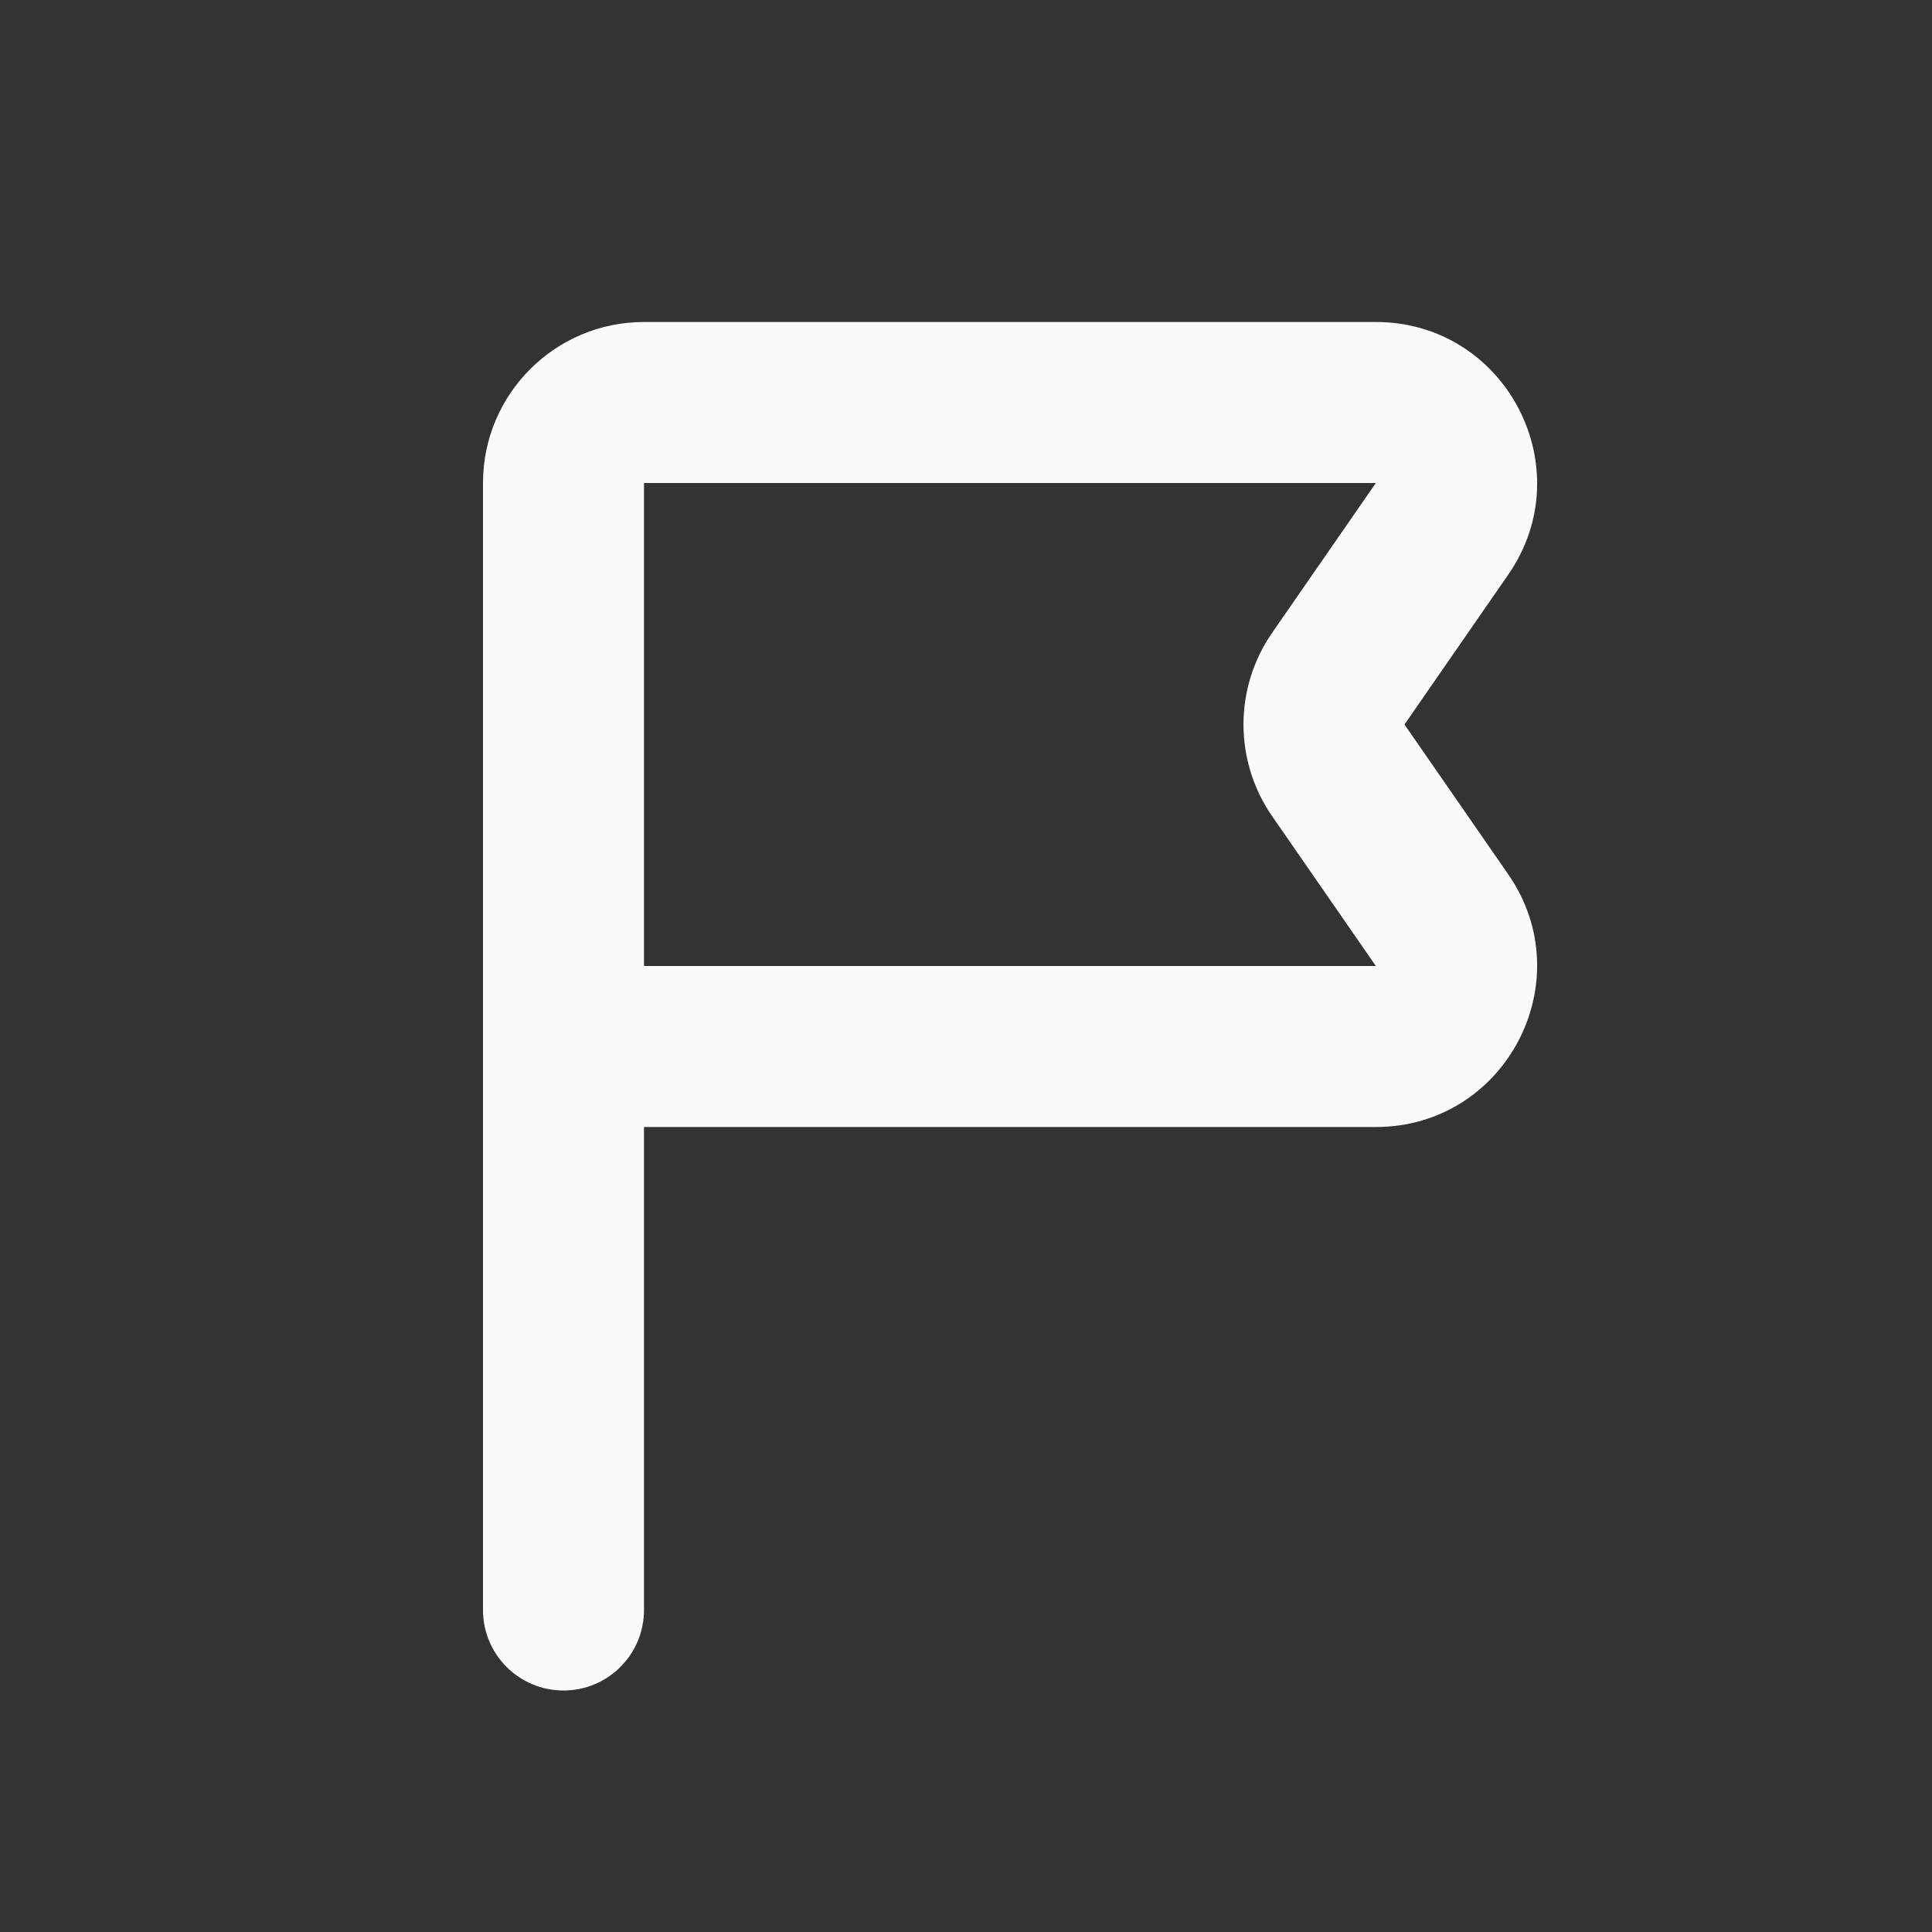 <svg width="48" height="48" viewBox="0 0 48 48" fill="none" xmlns="http://www.w3.org/2000/svg">
<rect x="0" y="0" width="48" height="48" fill="#333333" stroke="none"/>
<g id="Search icon">
<path id="Union" fill-rule="evenodd" clip-rule="evenodd" d="M16 8C13.791 8 12 9.791 12 12V24V40C12 41.105 12.895 42 14 42C15.105 42 16 41.105 16 40L16 28H34.183C37.41 28 39.308 24.376 37.472 21.723L34.894 18L33.25 16.862L34.894 18L37.472 14.277C39.308 11.624 37.41 8 34.183 8H16ZM16 23.998C16 23.999 16 23.999 16 24L34.183 24L31.605 20.277C30.657 18.907 30.657 17.093 31.605 15.723L34.183 12H16V23.998Z" fill="#FAFAFA"/>
</g>
</svg>
